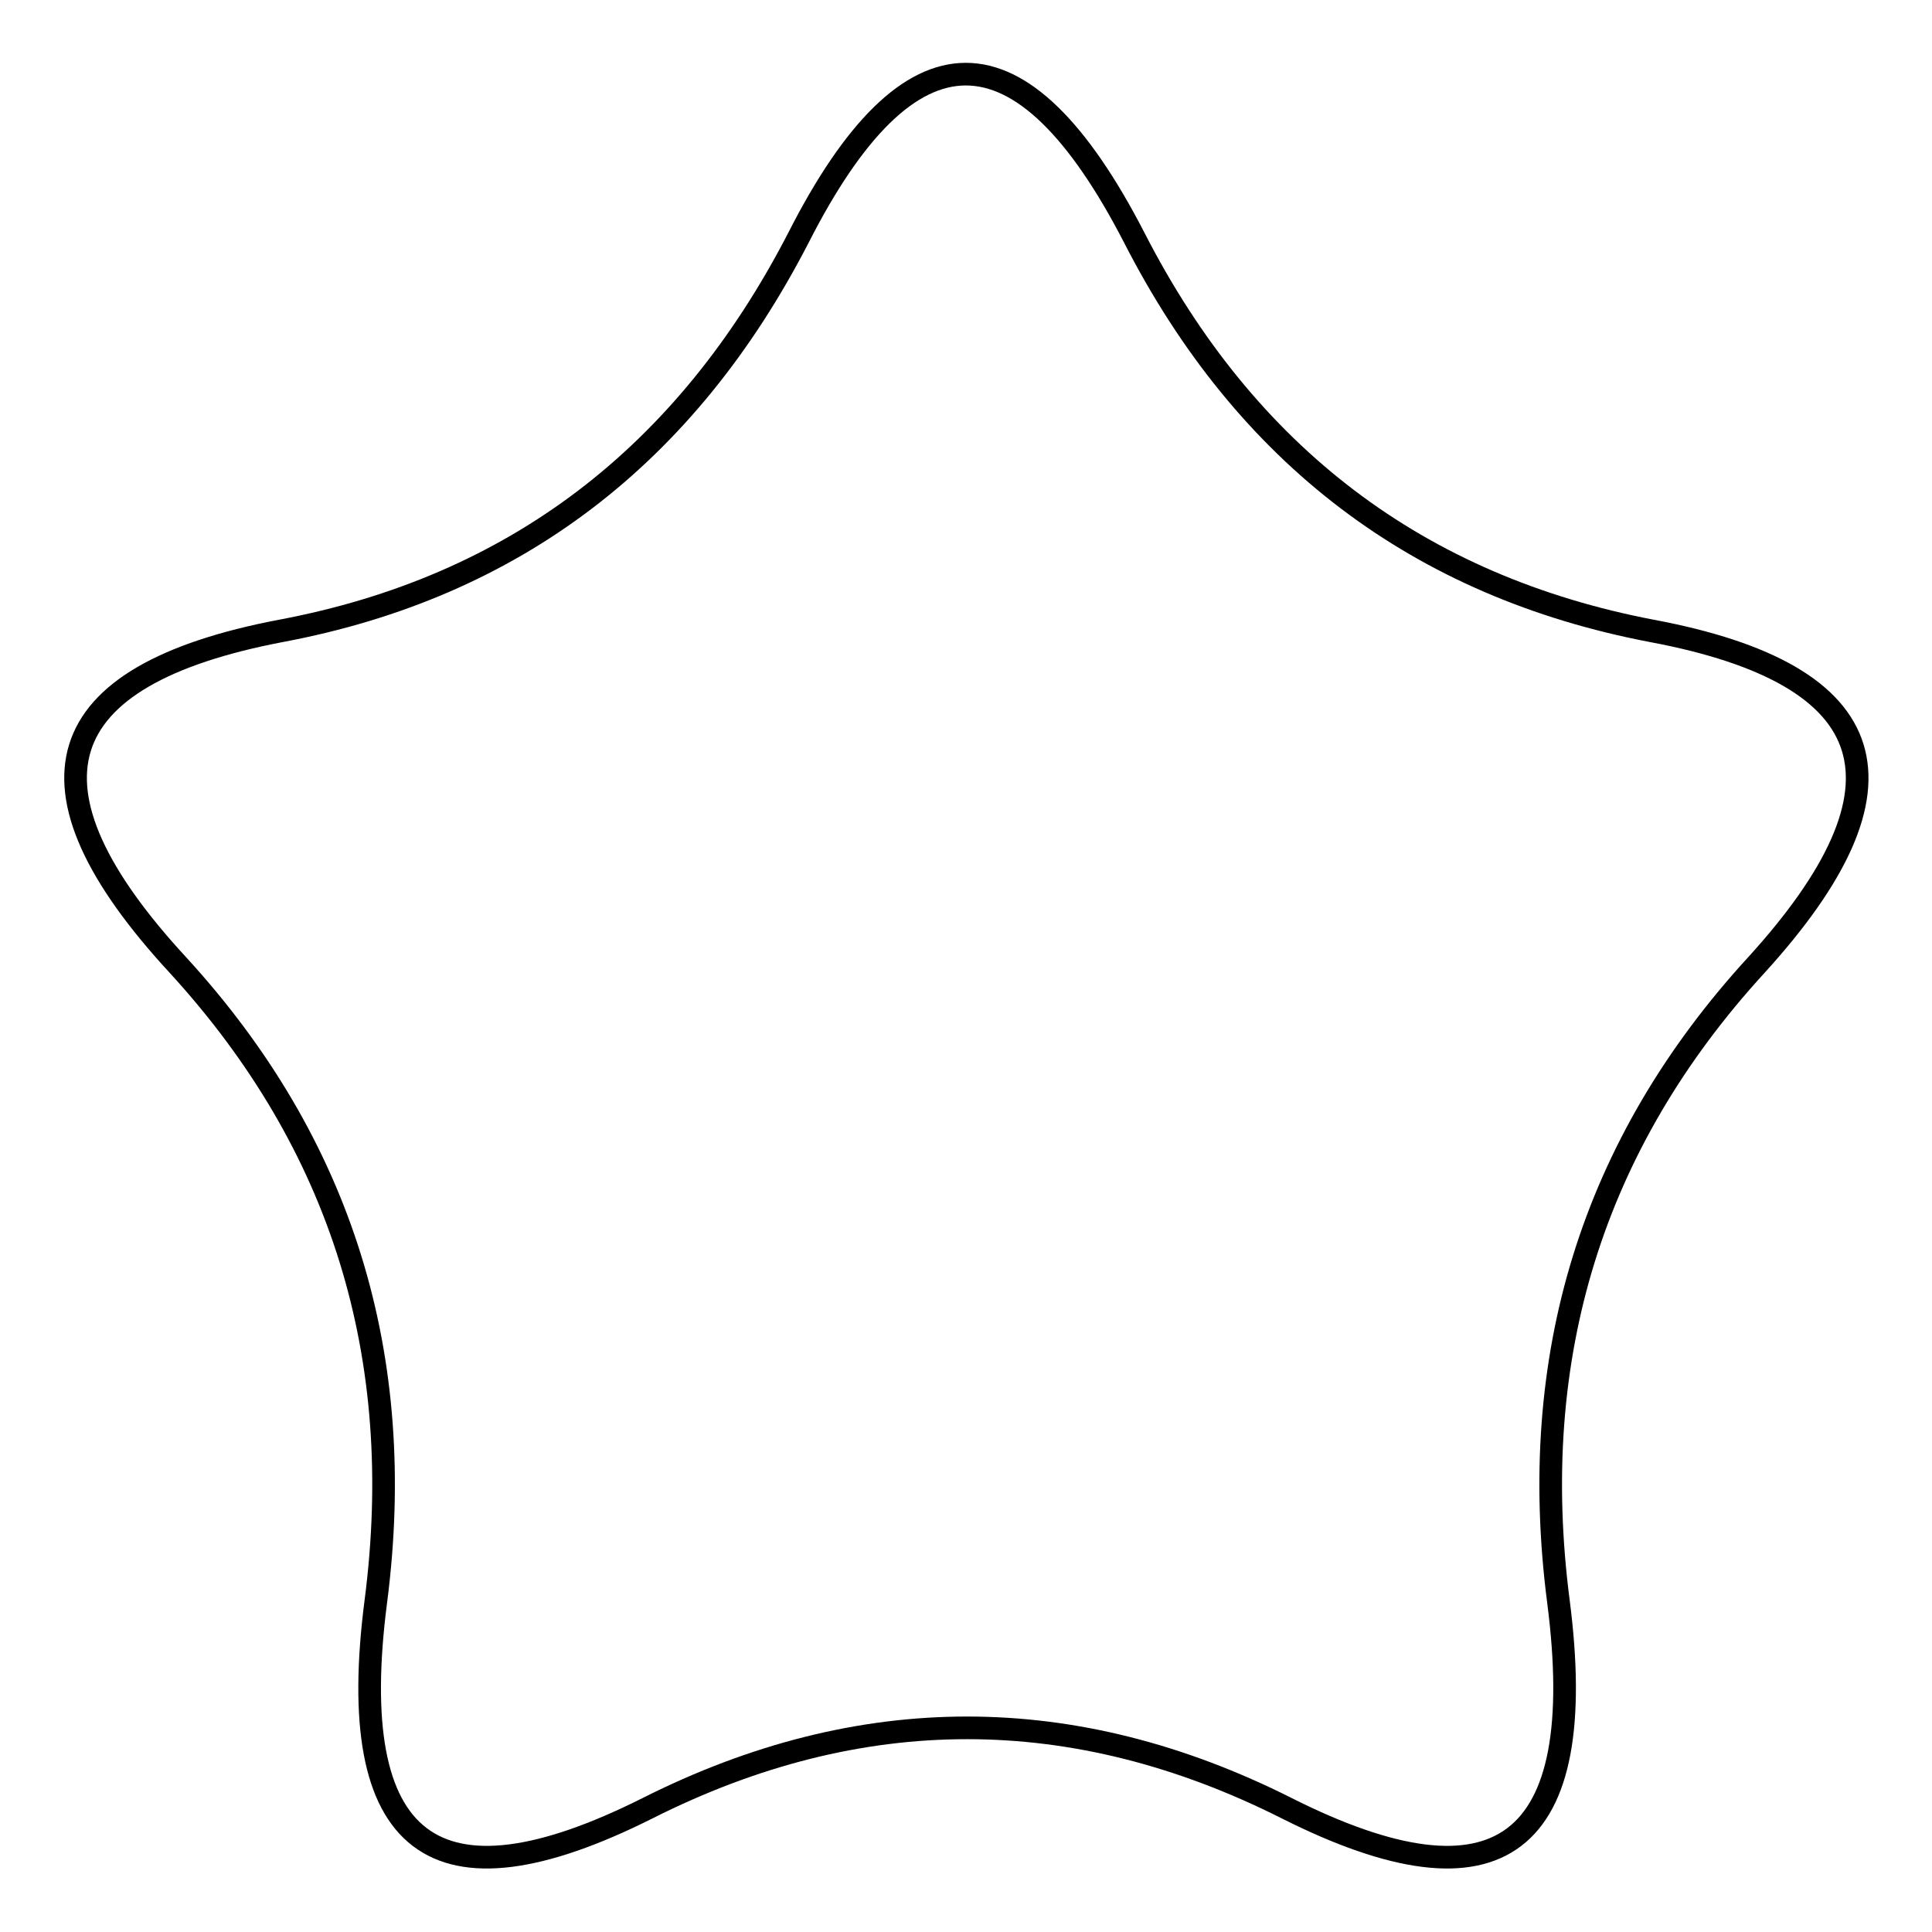 <?xml version="1.0" encoding="utf-8"?>
<!-- Svg Vector Icons : http://www.onlinewebfonts.com/icon -->
<!DOCTYPE svg PUBLIC "-//W3C//DTD SVG 1.1//EN" "http://www.w3.org/Graphics/SVG/1.1/DTD/svg11.dtd">
<svg version="1.1" xmlns="http://www.w3.org/2000/svg" xmlns:xlink="http://www.w3.org/1999/xlink" x="0px" y="0px" viewBox="0 0 256 256" enable-background="new 0 0 256 256" xml:space="preserve">
<g> <path stroke-width="3" fill-opacity="0" stroke="#000000"  d="M150.3,31.5c14.8,28.9,37.7,46.2,68.6,52.1c30.9,5.8,35.4,20.6,13.8,44.3c-21.7,23.7-30.4,51.8-26.2,84.3 c4.2,32.5-7.8,41.6-36,27.4c-28.2-14.2-56.5-14.2-84.7,0c-28.3,14.2-40.2,5.1-36-27.4c4.2-32.5-4.5-60.6-26.2-84.3 C1.7,104.2,6.3,89.5,37.2,83.6c30.9-5.8,53.7-23.2,68.6-52.1C120.5,2.6,135.4,2.6,150.3,31.5z"/></g>
</svg>